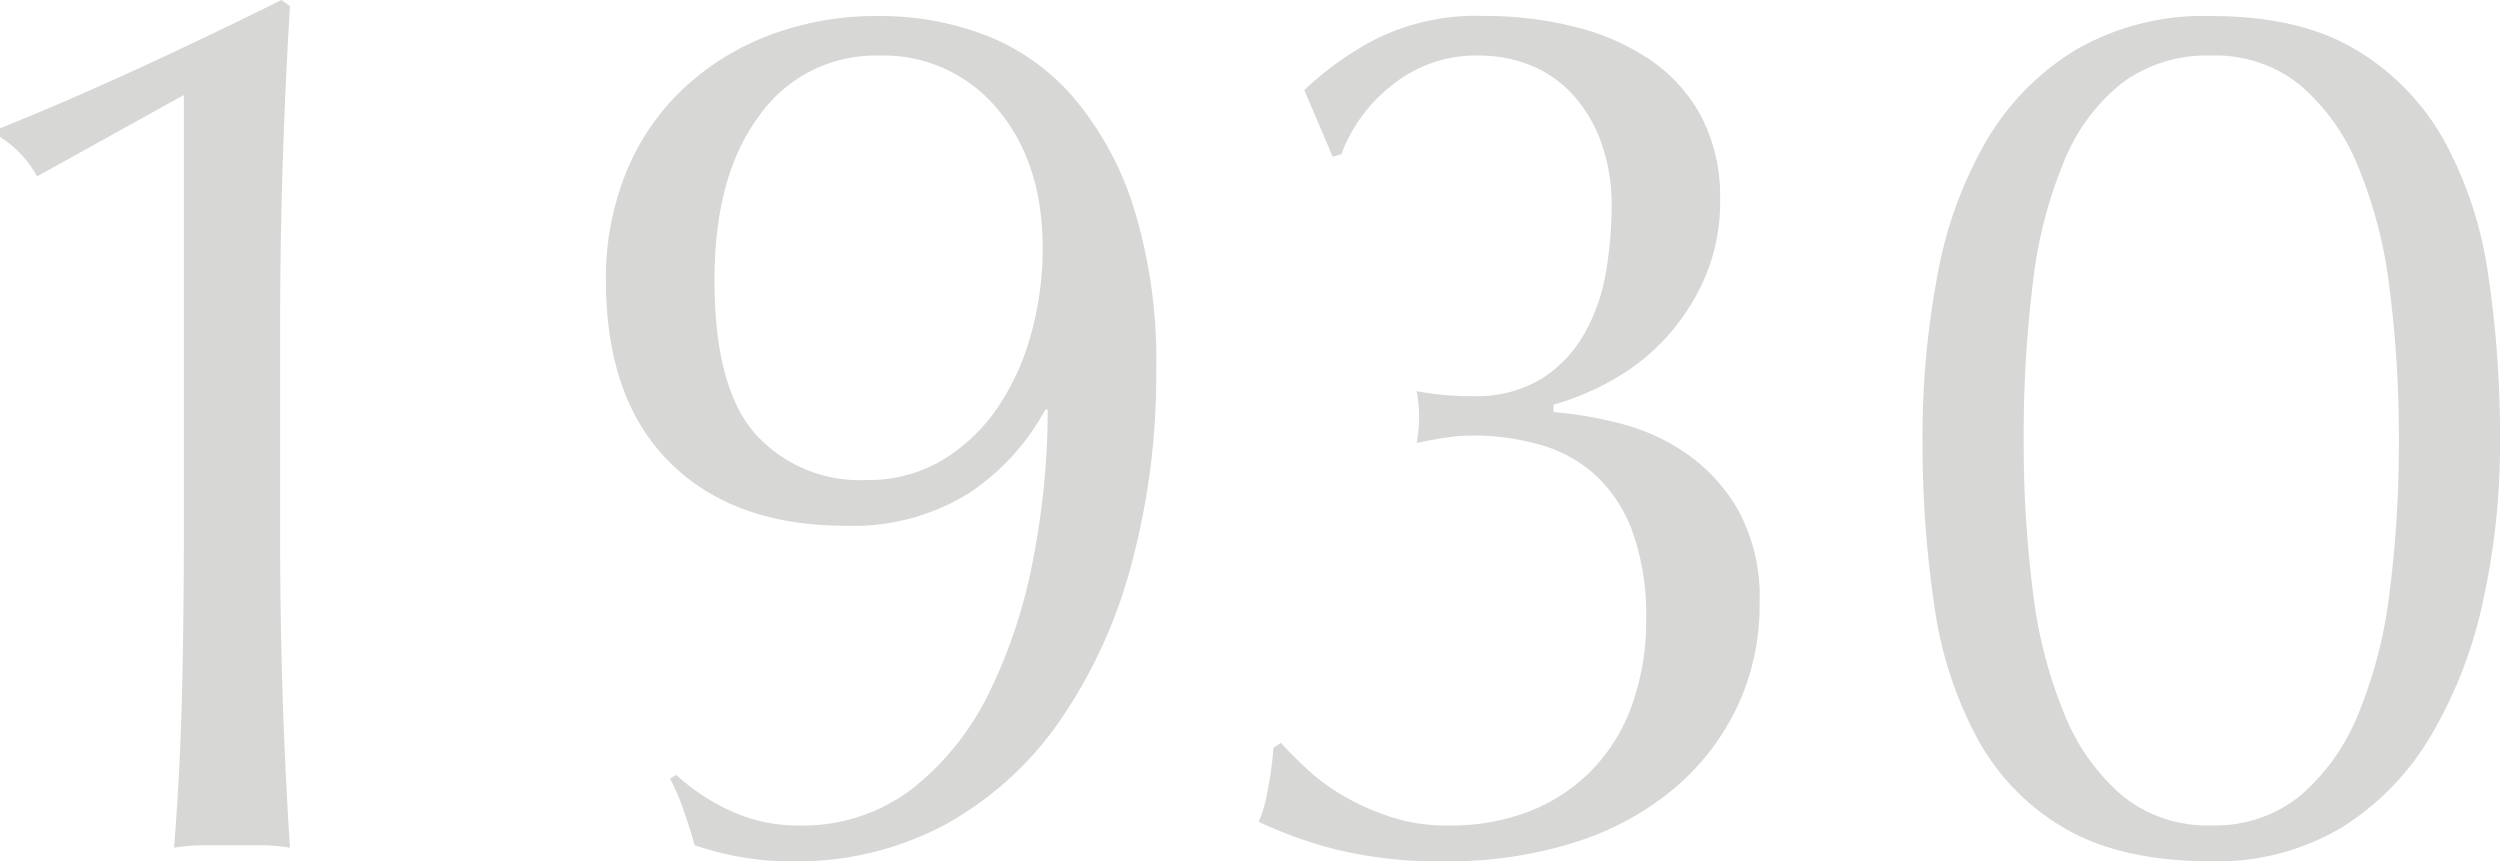 <svg xmlns="http://www.w3.org/2000/svg" width="196.522" height="67.706" viewBox="0 0 196.522 67.706">
  <path id="パス_1329414" data-name="パス 1329414" d="M23.571-58.976v34.532q0,6.4-.145,12.513T22.8.194A13.853,13.853,0,0,1,25.075,0h4.559a13.853,13.853,0,0,1,2.28.194q-.388-5.917-.582-12.077t-.194-12.561v-16.2q0-6.4.194-12.658t.582-12.659l-.679-.485q-5.044,2.522-10.815,5.189t-11.3,4.9v.679a8.389,8.389,0,0,1,2.91,3.1ZM91.083-46.948a25.113,25.113,0,0,1-.922,6.79,19.221,19.221,0,0,1-2.667,5.82,14.014,14.014,0,0,1-4.316,4.074,11.315,11.315,0,0,1-5.966,1.552,11.032,11.032,0,0,1-8.73-3.637q-3.2-3.637-3.2-12.076,0-8.245,3.541-12.95a11.152,11.152,0,0,1,9.36-4.7,11.615,11.615,0,0,1,9.36,4.22Q91.083-53.641,91.083-46.948ZM62.274-5.529l-.485.291A17.2,17.2,0,0,1,62.9-2.619q.534,1.552.825,2.619a24.981,24.981,0,0,0,3.1.825,21.825,21.825,0,0,0,4.559.437,24.628,24.628,0,0,0,12.076-2.91A26.581,26.581,0,0,0,92.441-9.8a39.207,39.207,0,0,0,5.626-12.319,57.058,57.058,0,0,0,1.94-15.132A40.623,40.623,0,0,0,98.213-50.2a25,25,0,0,0-4.753-8.633,17.431,17.431,0,0,0-6.887-4.85,23,23,0,0,0-8.294-1.5,23.718,23.718,0,0,0-8.924,1.6,20.445,20.445,0,0,0-6.79,4.365,18.8,18.8,0,0,0-4.317,6.548,22.126,22.126,0,0,0-1.5,8.245q0,9.312,5,14.307t13.823,5a17.208,17.208,0,0,0,9.651-2.522,18.285,18.285,0,0,0,6.063-6.6h.194A61.706,61.706,0,0,1,90.355-22.6a41.043,41.043,0,0,1-3.443,10.524A21.617,21.617,0,0,1,80.85-4.462a14.159,14.159,0,0,1-8.973,2.91,12.625,12.625,0,0,1-5.141-1.067A16.568,16.568,0,0,1,62.274-5.529Zm49.373-53.835,2.231,5.238.679-.194a12.4,12.4,0,0,1,3.929-5.383,10.5,10.5,0,0,1,6.936-2.376,10.861,10.861,0,0,1,3.783.679,9.054,9.054,0,0,1,3.3,2.134,11.063,11.063,0,0,1,2.377,3.735,14.321,14.321,0,0,1,.921,5.383,30.686,30.686,0,0,1-.437,5.044,14.822,14.822,0,0,1-1.649,4.8,10.157,10.157,0,0,1-3.347,3.589,9.876,9.876,0,0,1-5.529,1.407,22.356,22.356,0,0,1-4.365-.388,9.648,9.648,0,0,1,.146,1.019q.049.533.049,1.018t-.049,1.019a9.648,9.648,0,0,1-.146,1.018q.873-.194,2.086-.388a14.466,14.466,0,0,1,2.28-.194,18.73,18.73,0,0,1,5.529.776,10.8,10.8,0,0,1,4.317,2.473,11.481,11.481,0,0,1,2.813,4.462,19.6,19.6,0,0,1,1.019,6.742,19.6,19.6,0,0,1-1.067,6.6,14.225,14.225,0,0,1-3.1,5.141,13.939,13.939,0,0,1-4.9,3.3A17.263,17.263,0,0,1,122.9-1.552a14.212,14.212,0,0,1-4.316-.631,18.944,18.944,0,0,1-3.686-1.6,16.156,16.156,0,0,1-2.958-2.134q-1.261-1.164-2.134-2.134l-.582.388a27.481,27.481,0,0,1-.437,3.25,10.7,10.7,0,0,1-.728,2.57A34.3,34.3,0,0,0,114.169.34a33.936,33.936,0,0,0,8.536.922A33.058,33.058,0,0,0,132.793-.194,22.854,22.854,0,0,0,140.6-4.365a19.124,19.124,0,0,0,5.044-6.451,18.676,18.676,0,0,0,1.794-8.2,14.385,14.385,0,0,0-1.6-7.178,13.621,13.621,0,0,0-4.026-4.51,16.1,16.1,0,0,0-5.238-2.425,30.8,30.8,0,0,0-5.335-.922v-.582a21.079,21.079,0,0,0,4.462-1.843,16.933,16.933,0,0,0,4.219-3.25,17.15,17.15,0,0,0,3.152-4.753,14.913,14.913,0,0,0,1.261-6.257,13.585,13.585,0,0,0-1.455-6.5,12.569,12.569,0,0,0-3.977-4.462,18.3,18.3,0,0,0-5.917-2.619,28.723,28.723,0,0,0-7.178-.873,17.733,17.733,0,0,0-8.778,1.94A24.947,24.947,0,0,0,111.647-59.364Zm48.6,27.548a86.241,86.241,0,0,0,.921,12.949,31.065,31.065,0,0,0,3.443,10.573,18.125,18.125,0,0,0,6.936,7.032q4.414,2.522,11.4,2.522a19.1,19.1,0,0,0,10.185-2.619,21.062,21.062,0,0,0,7.033-7.178,35.2,35.2,0,0,0,4.122-10.573,57.558,57.558,0,0,0,1.358-12.707,86.241,86.241,0,0,0-.921-12.949,31.065,31.065,0,0,0-3.444-10.573,19.192,19.192,0,0,0-6.936-7.178q-4.414-2.667-11.4-2.667a20.1,20.1,0,0,0-10.67,2.667,20.489,20.489,0,0,0-7.033,7.178,32.742,32.742,0,0,0-3.831,10.573A68.644,68.644,0,0,0,160.244-31.816Zm7.954,0a96.973,96.973,0,0,1,.727-12.464,35.135,35.135,0,0,1,2.474-9.555,15.051,15.051,0,0,1,4.559-6.111,11.221,11.221,0,0,1,6.984-2.134,10.588,10.588,0,0,1,6.984,2.328,16.6,16.6,0,0,1,4.559,6.4,36.488,36.488,0,0,1,2.473,9.6,91.66,91.66,0,0,1,.728,11.931,91.66,91.66,0,0,1-.728,11.931,36.488,36.488,0,0,1-2.473,9.6,16.6,16.6,0,0,1-4.559,6.4,10.588,10.588,0,0,1-6.984,2.328,10.588,10.588,0,0,1-6.984-2.328,16.6,16.6,0,0,1-4.559-6.4,36.488,36.488,0,0,1-2.474-9.6A91.66,91.66,0,0,1,168.2-31.816Z" transform="translate(-9.118 66.445)" fill="#393835" opacity="0.2"/>
</svg>

